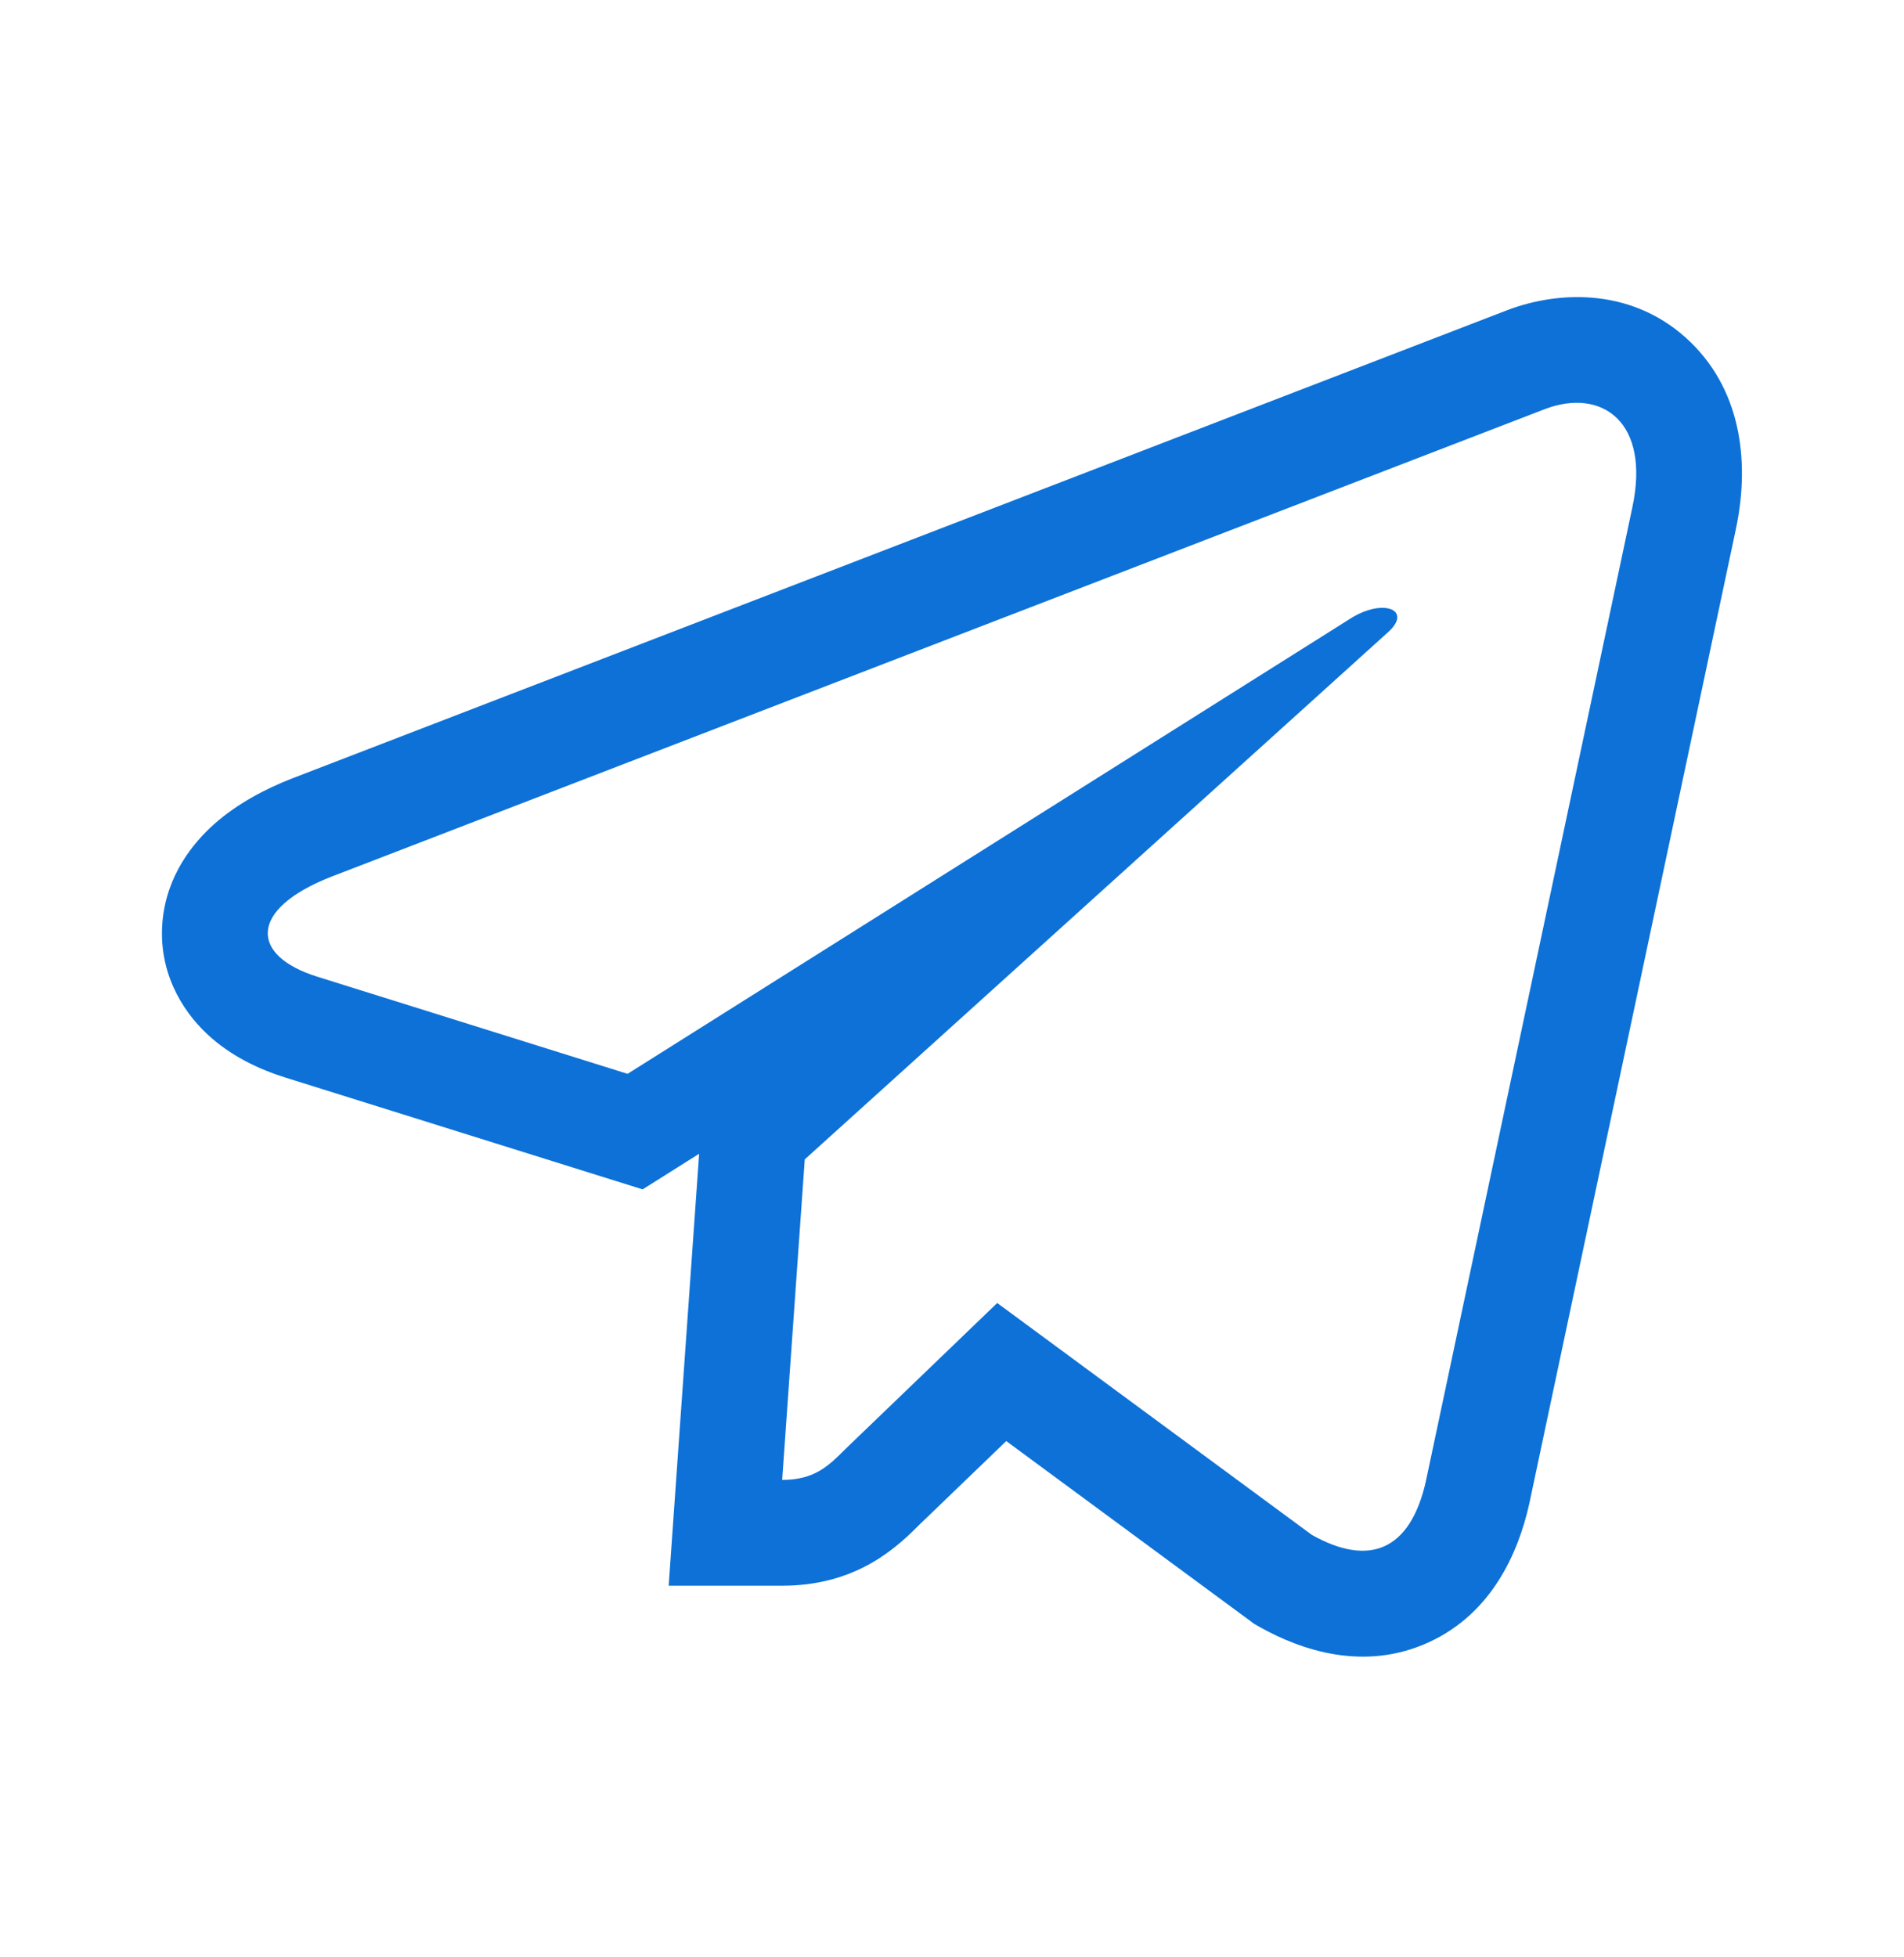 <?xml version="1.0" encoding="UTF-8"?> <svg xmlns="http://www.w3.org/2000/svg" width="36" height="37" viewBox="0 0 36 37" fill="none"><path fill-rule="evenodd" clip-rule="evenodd" d="M6.263 16.573L29.218 7.73C30.28 7.331 31.21 7.966 30.864 9.59L26.959 28.004C26.665 29.304 25.896 29.627 24.805 29.015L18.855 24.631L15.984 27.392C15.667 27.71 15.401 27.975 14.789 27.975L15.216 21.916L26.243 11.952C26.626 11.611 26.331 11.391 25.87 11.534C25.869 11.534 25.867 11.535 25.866 11.535C25.751 11.571 25.625 11.63 25.498 11.715L11.866 20.299L5.997 18.462C4.721 18.063 4.698 17.185 6.263 16.573ZM13.219 21.81L12.15 22.483L5.401 20.371C5.401 20.371 5.401 20.371 5.401 20.371C5.401 20.371 5.4 20.371 5.4 20.371C4.912 20.218 4.363 19.968 3.91 19.541C3.426 19.086 2.991 18.353 3.072 17.423C3.148 16.557 3.639 15.941 4.059 15.57C4.489 15.191 5.01 14.915 5.535 14.71L5.544 14.707L28.507 5.86L28.515 5.857C29.516 5.482 30.912 5.449 31.961 6.465C32.981 7.453 33.066 8.854 32.82 10.007C32.82 10.007 32.82 10.007 32.82 10.007L28.913 28.433L28.91 28.446C28.707 29.342 28.214 30.497 27.011 31.046C25.796 31.601 24.607 31.197 23.826 30.76L23.718 30.699L19.026 27.241L17.386 28.819C17.381 28.824 17.376 28.829 17.371 28.834C17.229 28.977 16.918 29.29 16.502 29.532C15.988 29.831 15.417 29.975 14.789 29.975H12.643L13.219 21.81Z" fill="#0D71D7"></path></svg> 